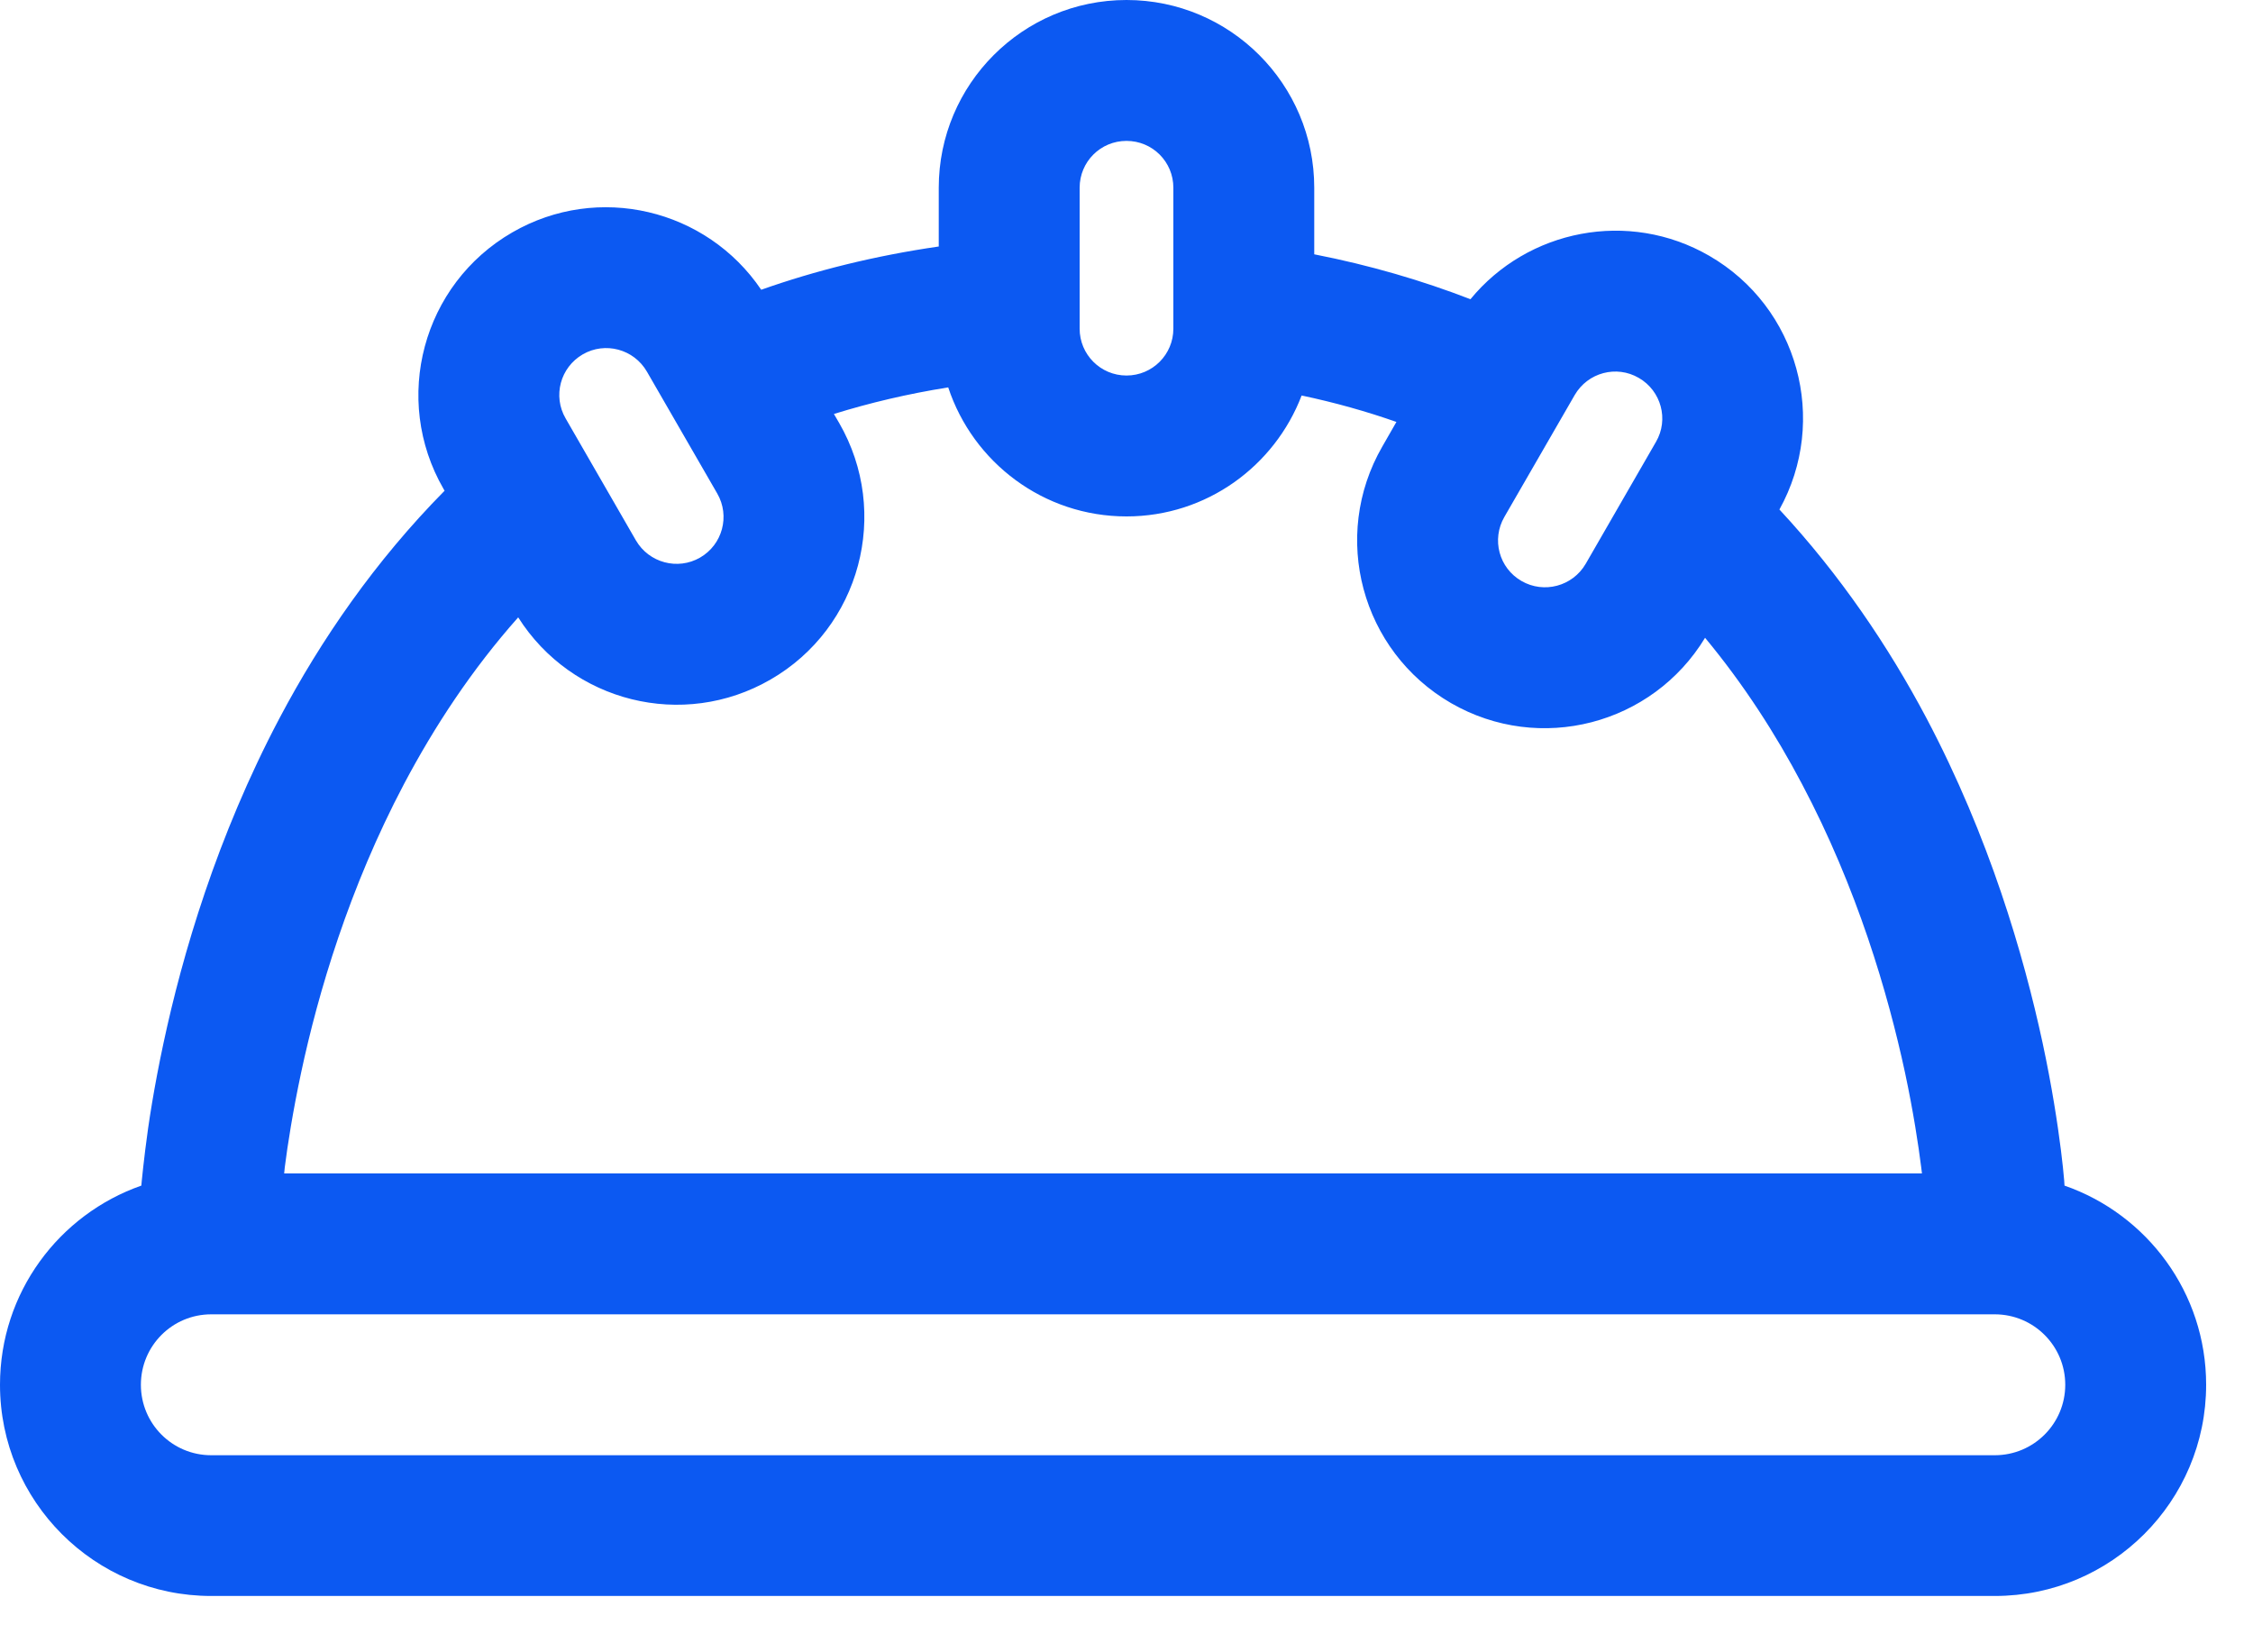 <?xml version="1.0" encoding="utf-8"?>
<svg xmlns="http://www.w3.org/2000/svg" fill="none" height="100%" overflow="visible" preserveAspectRatio="none" style="display: block;" viewBox="0 0 15 11" width="100%">
<path d="M7.5 0C8.19 0 8.75 0.56 8.75 1.25V1.693C9.123 1.766 9.469 1.868 9.79 1.992C10.171 1.528 10.843 1.393 11.38 1.703C11.972 2.045 12.177 2.797 11.847 3.392C12.252 3.828 12.574 4.305 12.826 4.781C13.244 5.572 13.473 6.358 13.599 6.942C13.662 7.236 13.699 7.481 13.721 7.655C13.732 7.742 13.739 7.812 13.743 7.86C13.744 7.872 13.744 7.883 13.745 7.893C14.294 8.084 14.688 8.605 14.688 9.219C14.688 9.995 14.058 10.625 13.281 10.625H1.406C0.63 10.625 0 9.995 0 9.219C0 8.605 0.393 8.085 0.941 7.893C0.942 7.883 0.943 7.872 0.944 7.86C0.949 7.812 0.956 7.742 0.967 7.655C0.988 7.481 1.026 7.236 1.089 6.942C1.214 6.358 1.443 5.572 1.861 4.781C2.137 4.259 2.497 3.736 2.96 3.267L2.953 3.255C2.608 2.657 2.813 1.892 3.411 1.547C3.982 1.217 4.704 1.391 5.068 1.929C5.43 1.801 5.823 1.703 6.25 1.641V1.25C6.25 0.56 6.81 0 7.5 0ZM1.406 8.75C1.147 8.75 0.938 8.96 0.938 9.219C0.938 9.478 1.147 9.688 1.406 9.688H13.281C13.54 9.688 13.75 9.478 13.75 9.219C13.75 8.96 13.54 8.75 13.281 8.75H1.406ZM6.313 2.579C6.043 2.622 5.79 2.682 5.552 2.756L5.587 2.816C5.932 3.414 5.728 4.179 5.13 4.524C4.547 4.861 3.807 4.674 3.45 4.11C3.14 4.459 2.891 4.839 2.69 5.219C2.324 5.912 2.118 6.611 2.005 7.14C1.949 7.403 1.915 7.621 1.896 7.771C1.895 7.786 1.893 7.799 1.892 7.812H12.796C12.794 7.799 12.793 7.786 12.791 7.771C12.772 7.621 12.739 7.403 12.683 7.14C12.569 6.611 12.364 5.912 11.997 5.219C11.822 4.887 11.61 4.557 11.352 4.246C11.001 4.825 10.251 5.021 9.661 4.681C9.063 4.335 8.858 3.571 9.203 2.973L9.297 2.809C9.098 2.739 8.888 2.68 8.666 2.633C8.486 3.103 8.033 3.438 7.5 3.438C6.947 3.438 6.478 3.078 6.313 2.579ZM10.911 2.516C10.762 2.429 10.571 2.48 10.484 2.63L10.016 3.441C9.929 3.591 9.98 3.782 10.13 3.868C10.279 3.954 10.47 3.903 10.557 3.754L11.025 2.942C11.112 2.793 11.06 2.602 10.911 2.516ZM4.307 2.474C4.22 2.324 4.029 2.273 3.88 2.359C3.73 2.446 3.679 2.637 3.766 2.786L4.234 3.598C4.321 3.747 4.512 3.798 4.661 3.712C4.81 3.626 4.862 3.435 4.775 3.285L4.307 2.474ZM7.5 0.938C7.327 0.938 7.188 1.077 7.188 1.25V2.188C7.188 2.36 7.327 2.5 7.5 2.5C7.673 2.5 7.812 2.36 7.812 2.188V1.25C7.812 1.077 7.673 0.938 7.5 0.938Z" fill="#0C59F2" id="Union"/>
</svg>